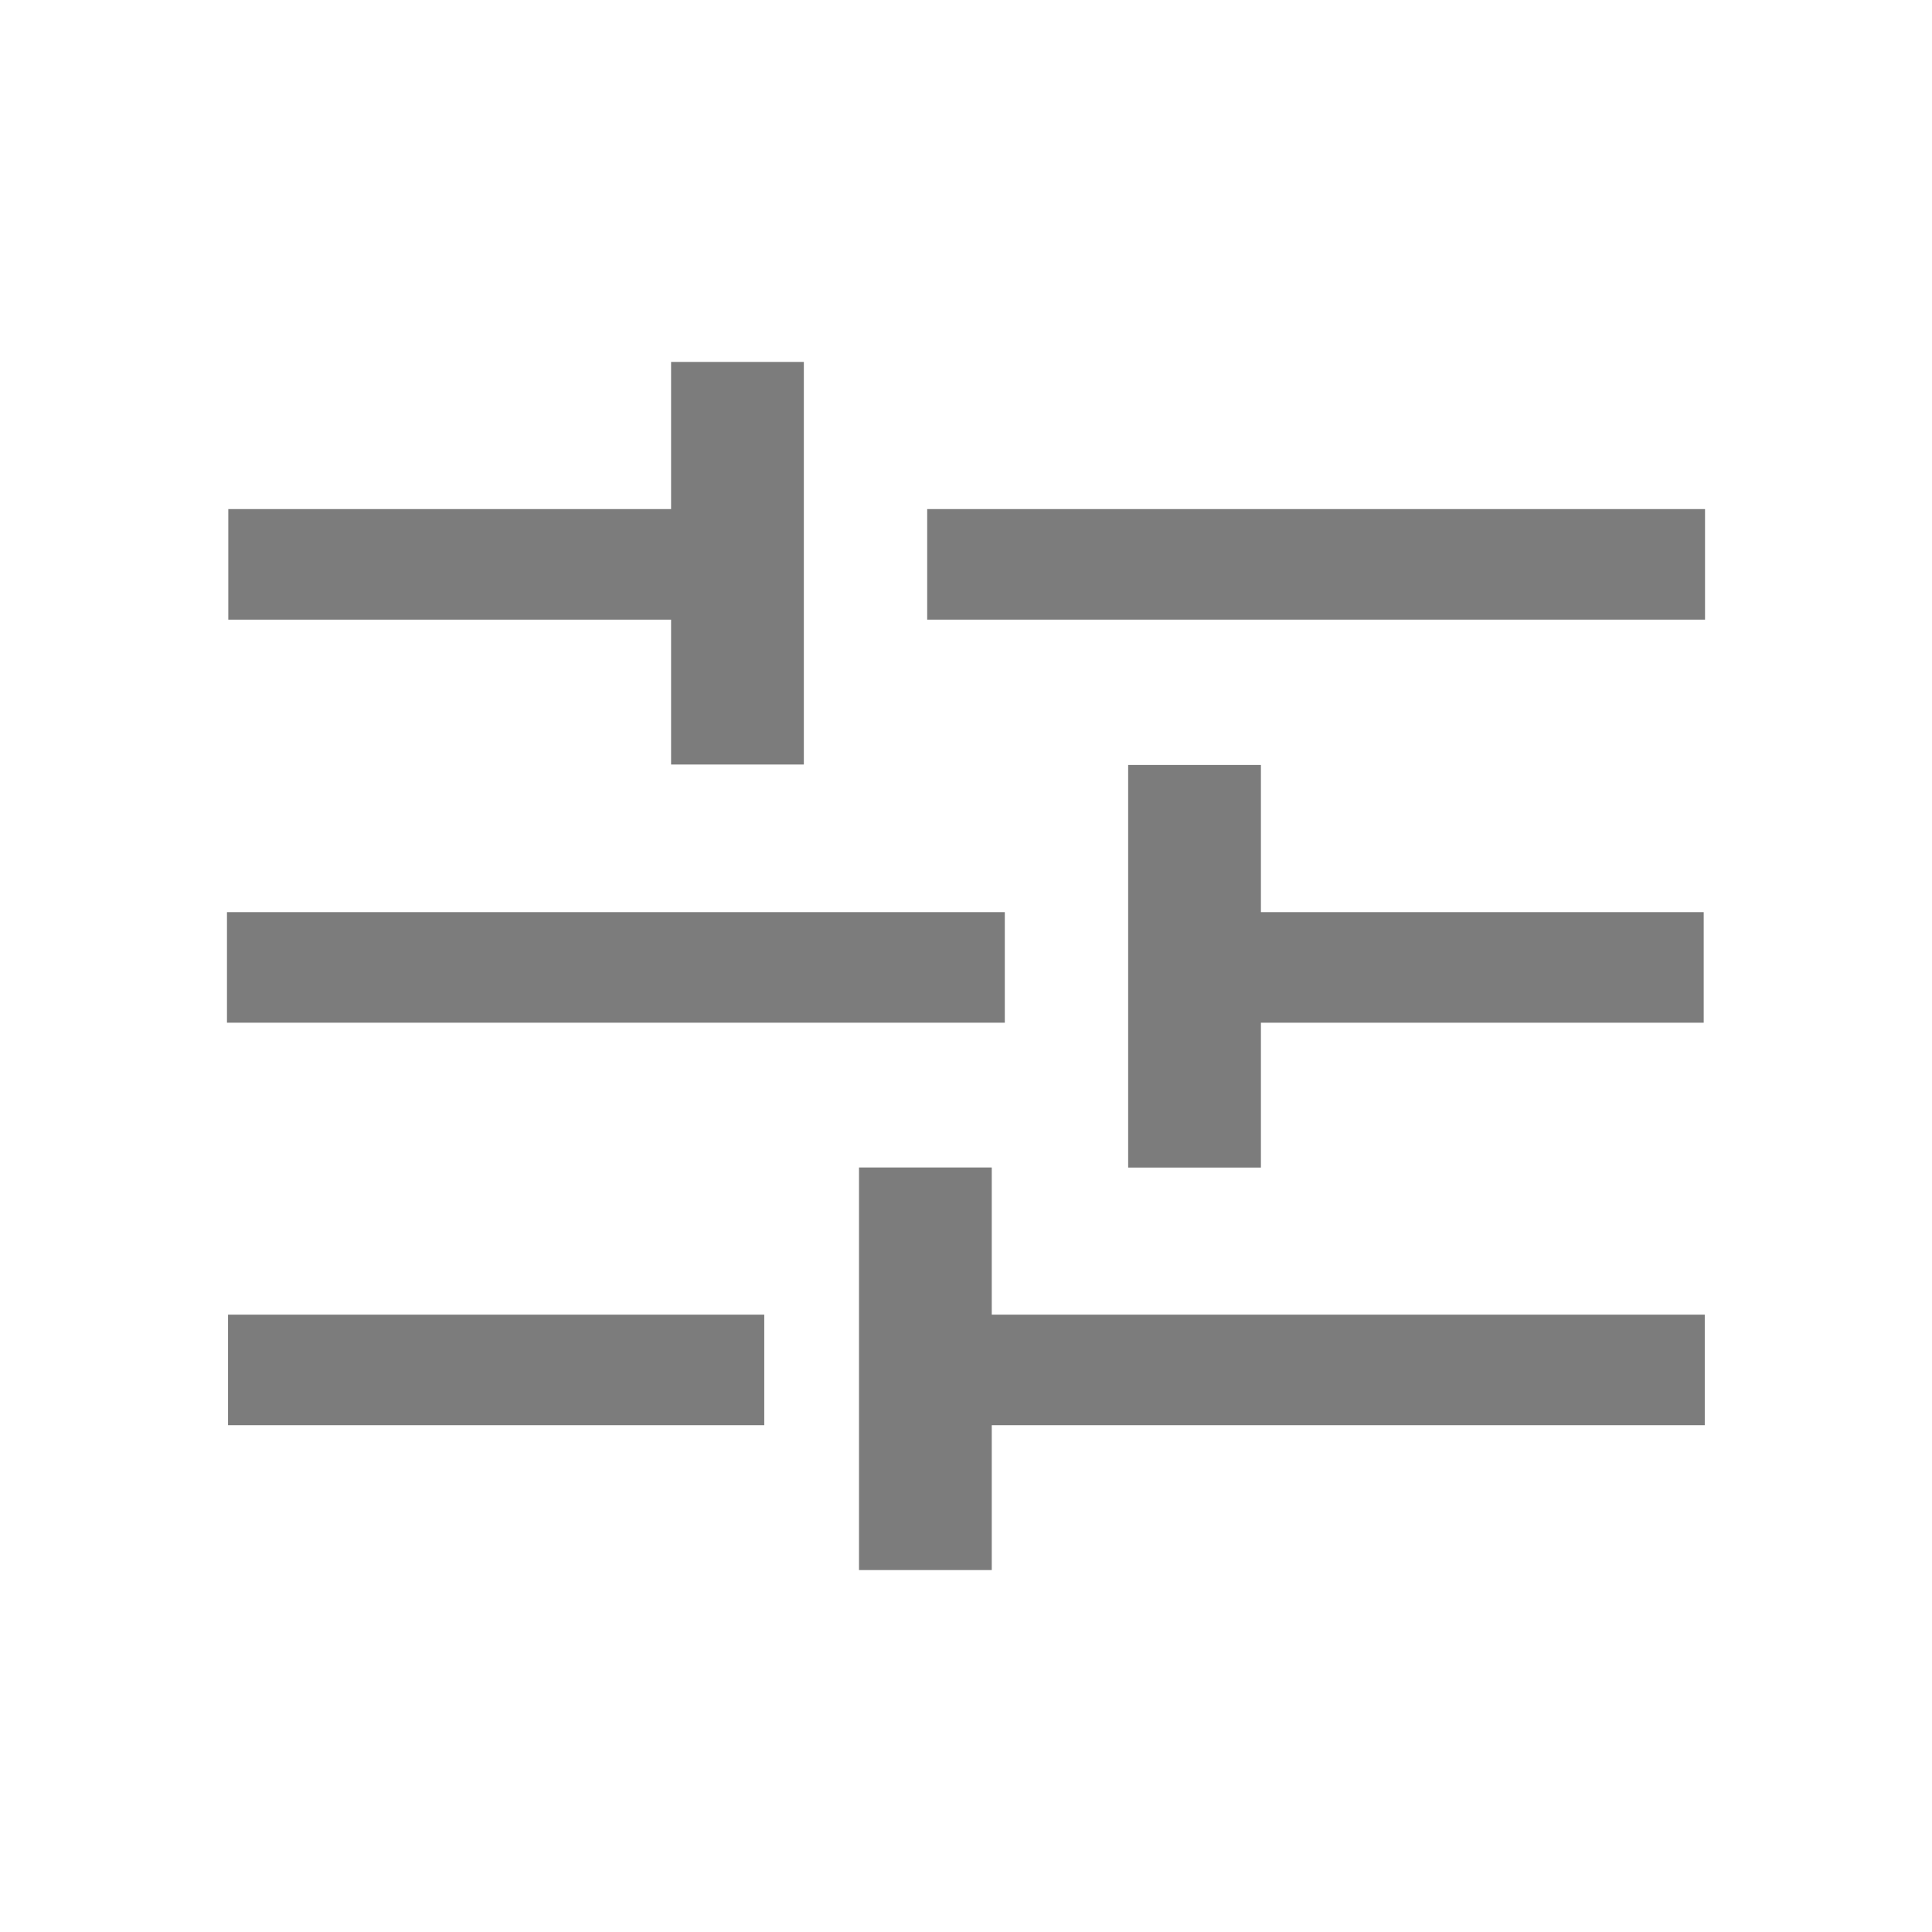 <?xml version="1.0" encoding="UTF-8"?>
<svg id="_레이어_1" data-name="레이어 1" xmlns="http://www.w3.org/2000/svg" viewBox="0 0 1920 1920">
  <defs>
    <style>
      .cls-1 {
        fill: #7c7c7c;
      }
    </style>
  </defs>
  <rect class="cls-1" x="921.43" y="505.92" width="773.01" height="109.88"/>
  <polygon class="cls-1" points="666.92 759.77 798.85 759.77 798.85 359.67 666.92 359.67 666.92 505.92 226.88 505.92 226.88 615.81 666.92 615.81 666.92 759.77"/>
  <rect class="cls-1" x="225.56" y="906.47" width="773.01" height="109.88"/>
  <polygon class="cls-1" points="1121.15 760.22 1121.15 1160.32 1253.08 1160.32 1253.08 1016.36 1693.12 1016.36 1693.12 906.47 1253.08 906.47 1253.08 760.22 1121.15 760.22"/>
  <rect class="cls-1" x="226.62" y="1306.48" width="532.89" height="109.88"/>
  <polygon class="cls-1" points="985.6 1160.23 853.67 1160.23 853.67 1560.32 985.6 1560.32 985.6 1416.36 1694.17 1416.36 1694.17 1306.48 985.6 1306.48 985.6 1160.23"/>
</svg>